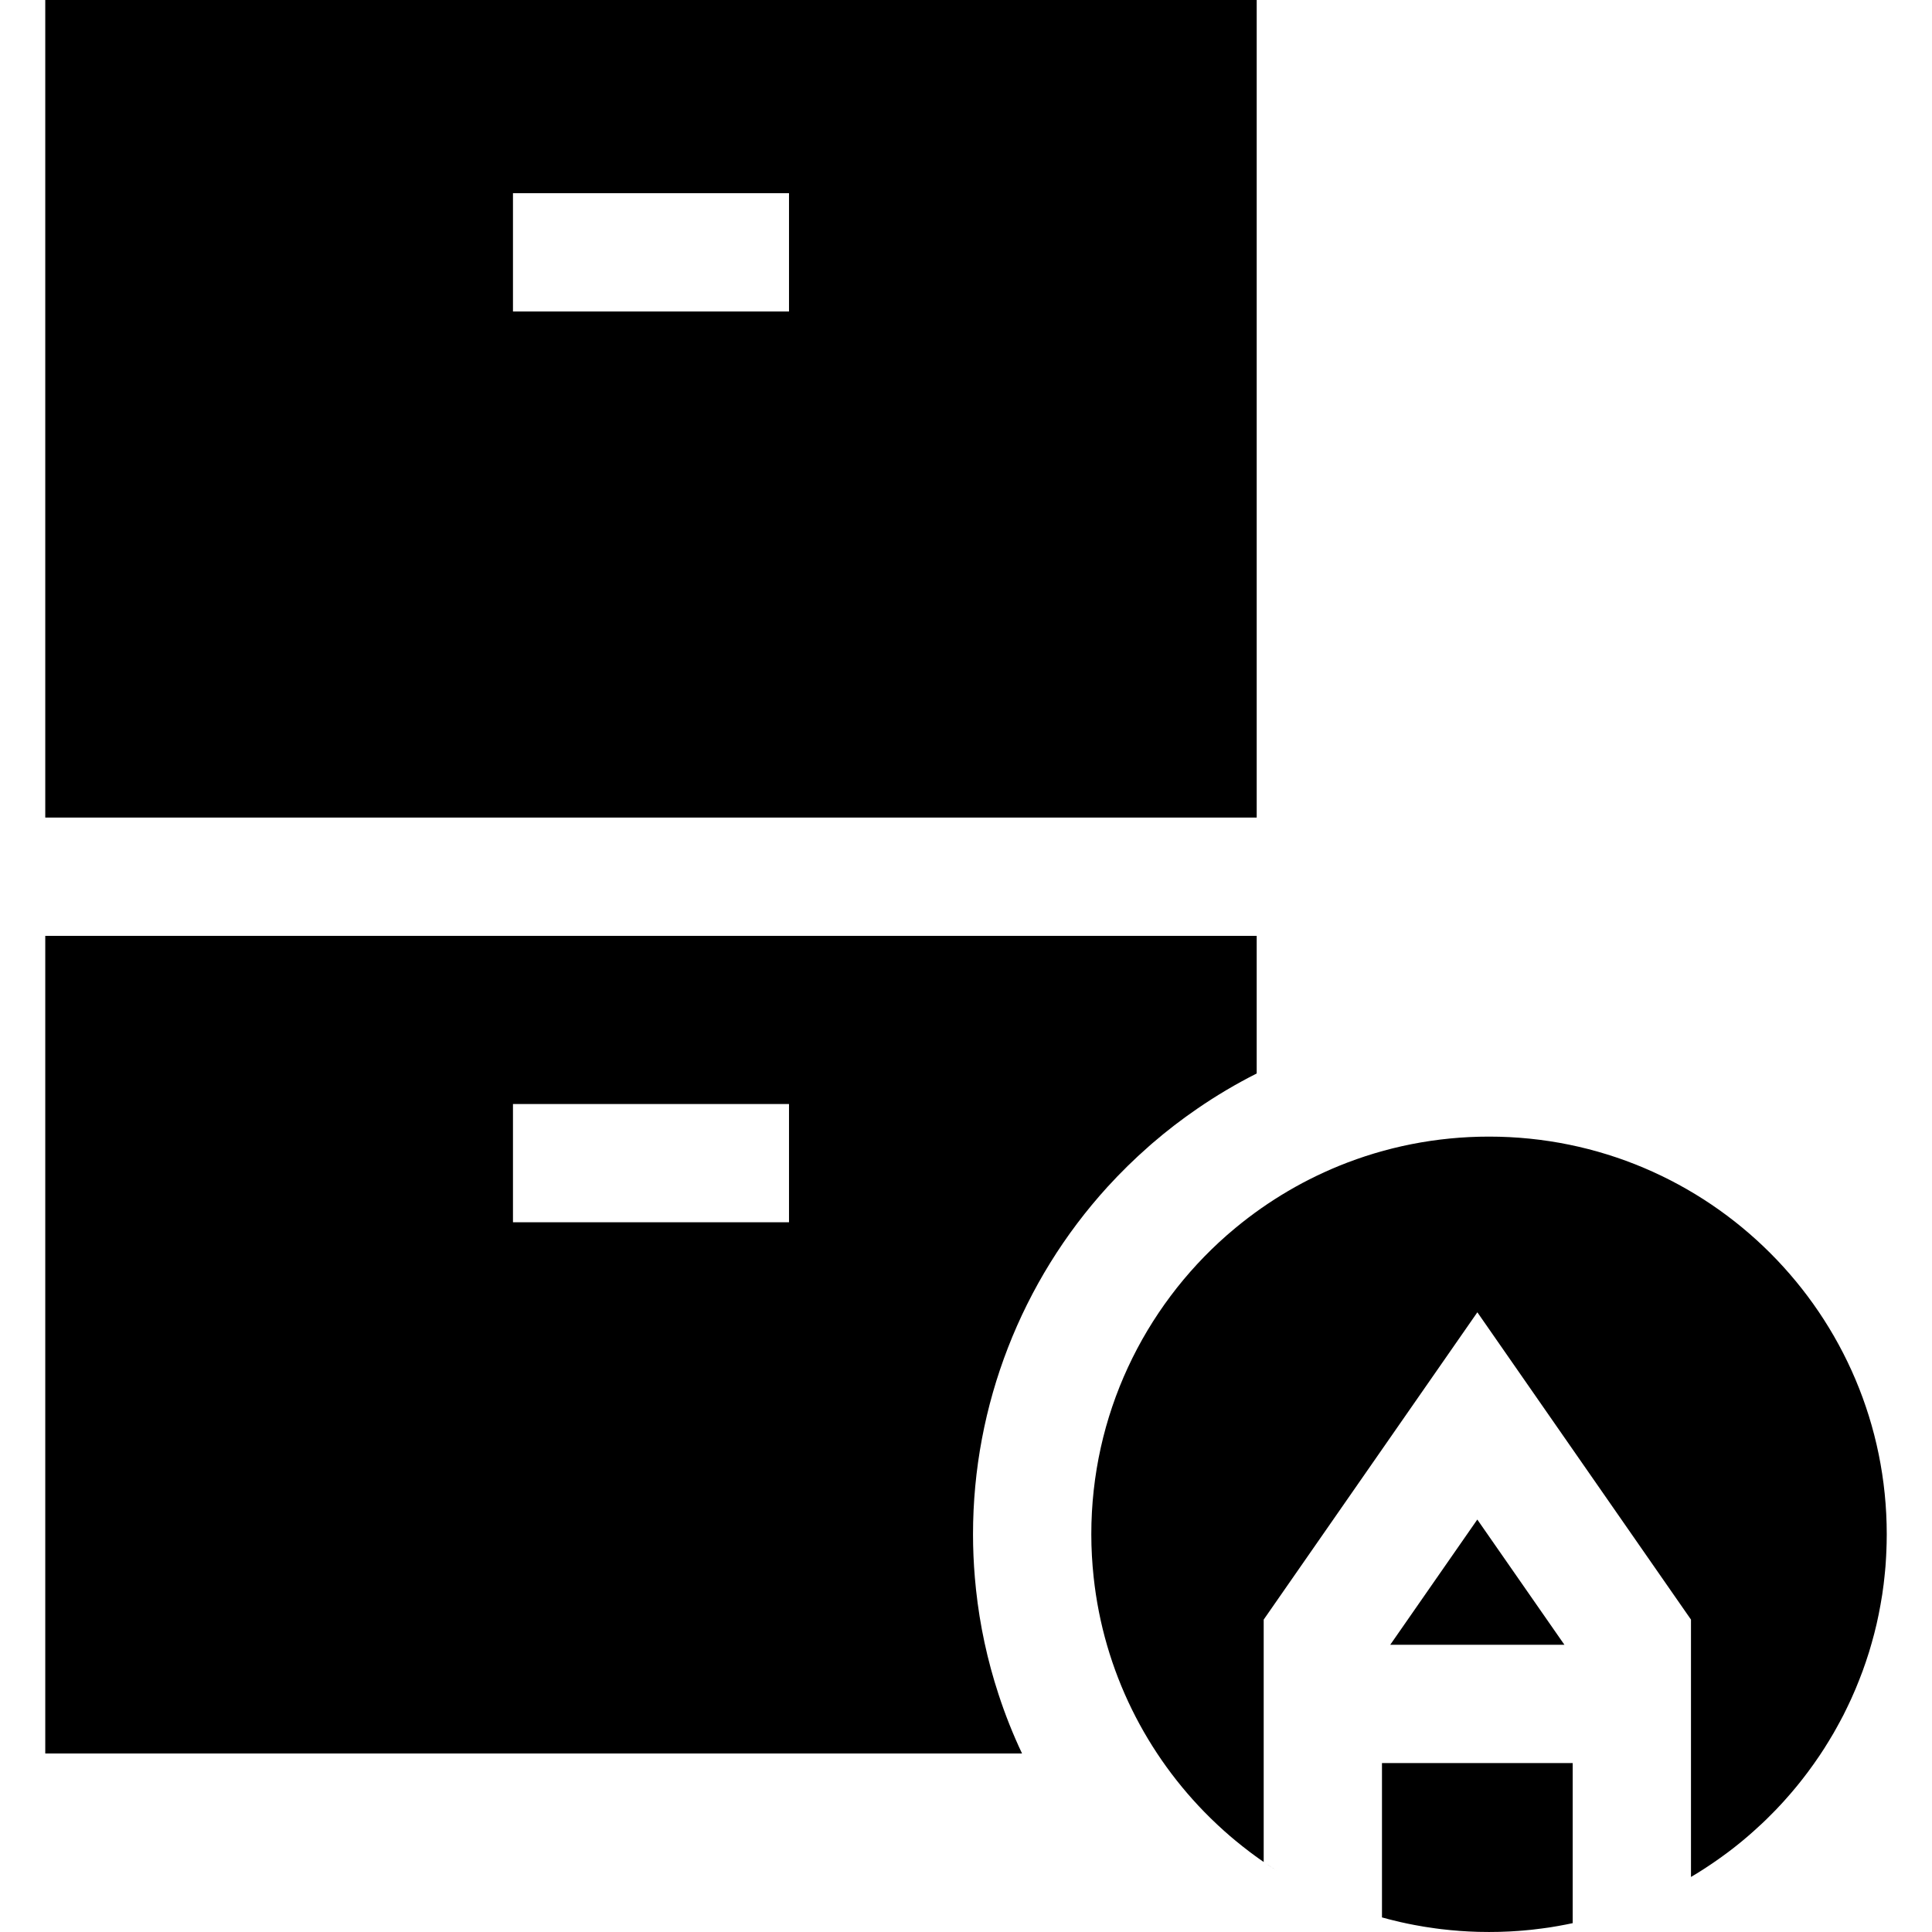 <?xml version="1.0" encoding="iso-8859-1"?>
<!-- Uploaded to: SVG Repo, www.svgrepo.com, Generator: SVG Repo Mixer Tools -->
<svg fill="#000000" height="800px" width="800px" version="1.1" id="Layer_1" xmlns="http://www.w3.org/2000/svg" xmlns:xlink="http://www.w3.org/1999/xlink" 
	 viewBox="0 0 512 512" xml:space="preserve">
<g>
	<g>
		<path d="M317.367,248.017h-15.673H43.342H27.669H11.995v216.67h258.853c-2.403-5.089-4.483-10.324-6.228-15.674
			c-2.947-8.976-4.953-18.275-5.966-27.742c-0.115-1.055-0.209-2.111-0.303-3.166c-0.324-3.835-0.491-7.69-0.491-11.504
			c0-34.231,12.852-67.041,35.673-92.097c3.417-3.741,7.053-7.314,10.898-10.689l0.146-0.125c0.272-0.24,0.543-0.481,0.794-0.7
			c3.835-3.302,7.837-6.384,11.995-9.226c5.016-3.448,10.25-6.541,15.673-9.279v-36.467H317.367z M209.095,323.918h-73.153v-31.347
			h73.153V323.918z"/>
	</g>
</g>
<g>
	<g>
		<path d="M11.995,0v216.67h15.673h15.674h258.351h15.673h15.673V0H11.995z M209.095,82.547h-73.153V51.2h73.153V82.547z"/>
	</g>
</g>
<g>
	<g>
		<polygon points="391.502,402.693 368.431,435.879 414.584,435.879 		"/>
	</g>
</g>
<g>
	<g>
		<path d="M366.237,467.226v40.908c0.596,0.167,1.181,0.324,1.787,0.481c0.408,0.104,0.815,0.209,1.223,0.303
			c1.275,0.324,2.56,0.616,3.845,0.878c0.585,0.125,1.16,0.24,1.745,0.345c0.857,0.167,1.724,0.313,2.591,0.46
			c0.031,0,0.052,0.01,0.084,0.01c0.084,0.021,0.167,0.031,0.251,0.042c0.899,0.146,1.797,0.282,2.696,0.397
			c0.481,0.073,0.961,0.136,1.442,0.188c0.836,0.104,1.682,0.199,2.539,0.272h0.01c0.031,0,0.063,0.01,0.094,0.01
			c0.575,0.063,1.16,0.115,1.745,0.146c0.021,0.01,0.052,0.01,0.073,0.01c0.042,0,0.094,0.01,0.136,0.01
			c0.052,0.01,0.115,0.01,0.188,0.021c0.846,0.063,1.703,0.115,2.56,0.157c0.784,0.042,1.567,0.073,2.361,0.094
			c0.167,0,0.334,0.01,0.512,0.01c0.825,0.022,1.651,0.031,2.487,0.031c1.818,0,3.626-0.042,5.423-0.136
			c0.408-0.021,0.805-0.042,1.212-0.073c0.084,0,0.178-0.01,0.261-0.021c0.293-0.01,0.585-0.031,0.878-0.052
			c0.209-0.021,0.418-0.031,0.627-0.052c0.188-0.01,0.366-0.021,0.554-0.042c0.711-0.063,1.411-0.125,2.121-0.199
			c0.24-0.021,0.481-0.052,0.731-0.084c0.742-0.073,1.473-0.167,2.215-0.272c0.021,0,0.042,0,0.063-0.01
			c0.616-0.073,1.223-0.157,1.829-0.251c0.219-0.031,0.439-0.073,0.658-0.104c0.554-0.084,1.108-0.178,1.661-0.282
			c0.021,0,0.042-0.01,0.063-0.01c0.219-0.042,0.449-0.073,0.669-0.125c0.439-0.073,0.867-0.146,1.296-0.24
			c0.585-0.104,1.16-0.23,1.734-0.355c0.063-0.01,0.115-0.021,0.178-0.031v-42.433H366.237z"/>
	</g>
</g>
<g>
	<g>
		<path d="M394.606,301.213c-14.064,0-27.481,2.759-39.748,7.753c-10.648,4.347-20.438,10.376-29.017,17.774
			c-0.24,0.198-0.481,0.408-0.721,0.616c-22.006,19.32-35.913,47.658-35.913,79.245c0,3.835,0.219,7.617,0.617,11.337
			c2.664,24.91,14.002,47.208,30.929,63.843c0.637,0.627,1.275,1.233,1.923,1.839c0.564,0.533,1.139,1.066,1.724,1.578
			c0.512,0.46,1.024,0.909,1.547,1.358c0.01,0.01,0.01,0.01,0.021,0.021c0.522,0.449,1.066,0.899,1.599,1.337
			c0.585,0.491,1.181,0.972,1.787,1.442c0.533,0.428,1.076,0.846,1.62,1.254c0.157,0.125,0.313,0.24,0.47,0.355
			c0.387,0.293,0.784,0.585,1.17,0.867c0.293,0.209,0.596,0.428,0.888,0.637c0.021,0.01,0.031,0.021,0.052,0.042
			c0.084,0.052,0.157,0.104,0.24,0.167c0.355,0.251,0.731,0.502,1.097,0.763v-64.23l56.623-81.439l56.613,81.439v68.2
			c0.481-0.282,0.972-0.575,1.452-0.867c0.481-0.293,0.951-0.596,1.432-0.899c0.387-0.24,0.773-0.491,1.16-0.752
			c0.512-0.334,1.024-0.669,1.526-1.014c0.512-0.345,1.014-0.69,1.515-1.045c0.428-0.293,0.846-0.596,1.264-0.909
			c0.982-0.7,1.943-1.421,2.894-2.163c0.408-0.324,0.815-0.648,1.223-0.972c0.219-0.178,0.439-0.355,0.658-0.533
			c0.209-0.167,0.428-0.355,0.648-0.533c0.46-0.387,0.919-0.773,1.379-1.17c0.46-0.387,0.909-0.784,1.358-1.191
			c0.773-0.679,1.536-1.379,2.288-2.09c0.303-0.282,0.596-0.575,0.899-0.857c0.063-0.063,0.136-0.125,0.199-0.188
			c0.857-0.836,1.693-1.672,2.518-2.529l0.042-0.042c0.021-0.021,0.042-0.042,0.063-0.063c0.282-0.303,0.564-0.596,0.846-0.909
			c0.115-0.115,0.23-0.24,0.345-0.355c0.063-0.073,0.136-0.146,0.199-0.219c0.261-0.272,0.512-0.554,0.763-0.836
			c0.387-0.428,0.763-0.857,1.128-1.275c0.157-0.178,0.303-0.345,0.449-0.512s0.293-0.334,0.439-0.512
			c0.408-0.47,0.815-0.951,1.212-1.442c0.272-0.324,0.543-0.658,0.805-0.993c0.021-0.022,0.031-0.042,0.052-0.063
			c0.282-0.355,0.575-0.721,0.857-1.087c0.449-0.575,0.899-1.149,1.327-1.734c0.46-0.606,0.909-1.233,1.348-1.849
			c0.084-0.115,0.167-0.219,0.24-0.334c0.46-0.637,0.909-1.285,1.348-1.944c0.042-0.052,0.084-0.115,0.125-0.178
			c0.428-0.637,0.857-1.285,1.275-1.943c0.439-0.679,0.867-1.369,1.285-2.069c0.157-0.251,0.303-0.502,0.449-0.752
			c0.261-0.418,0.502-0.836,0.752-1.254c0.293-0.522,0.596-1.034,0.878-1.567c0.293-0.512,0.575-1.024,0.846-1.546
			c0.313-0.575,0.617-1.149,0.92-1.734c0.366-0.731,0.721-1.463,1.076-2.194c0.334-0.679,0.648-1.358,0.961-2.038
			c0.01-0.031,0.021-0.052,0.031-0.084c0.021-0.042,0.042-0.094,0.063-0.136c0.031-0.052,0.052-0.104,0.073-0.157
			c0.69-1.526,1.348-3.072,1.954-4.639c0.313-0.773,0.606-1.557,0.899-2.341c0.021-0.063,0.042-0.115,0.063-0.178
			c0.282-0.763,0.554-1.536,0.815-2.32c0.282-0.815,0.543-1.641,0.805-2.466c0.01-0.031,0.021-0.063,0.031-0.094
			c0.24-0.794,0.481-1.588,0.7-2.393c0.47-1.651,0.909-3.312,1.296-4.995c0.01-0.052,0.021-0.094,0.031-0.136
			c0.188-0.826,0.366-1.651,0.533-2.476c0.178-0.857,0.345-1.724,0.491-2.591c0.157-0.857,0.303-1.724,0.439-2.602
			c0-0.01,0-0.031,0.01-0.052c0.125-0.836,0.24-1.672,0.345-2.518c0.01-0.042,0.01-0.073,0.021-0.115
			c0.084-0.711,0.167-1.432,0.24-2.152c0.063-0.564,0.115-1.108,0.167-1.661c0.01-0.084,0.01-0.178,0.021-0.261
			c0.021-0.219,0.042-0.449,0.063-0.669c0.021-0.345,0.052-0.69,0.073-1.034c0.042-0.554,0.084-1.118,0.104-1.682
			c0.031-0.543,0.063-1.087,0.073-1.63c0.031-0.627,0.052-1.243,0.063-1.869c0.021-0.794,0.031-1.599,0.031-2.403
			C500.005,348.39,452.817,301.213,394.606,301.213z"/>
	</g>
</g>
<g>
	<g>
		<path d="M334.89,493.443c1.139,0.805,2.309,1.567,3.49,2.309C337.199,495,336.039,494.237,334.89,493.443z"/>
	</g>
</g>
</svg>